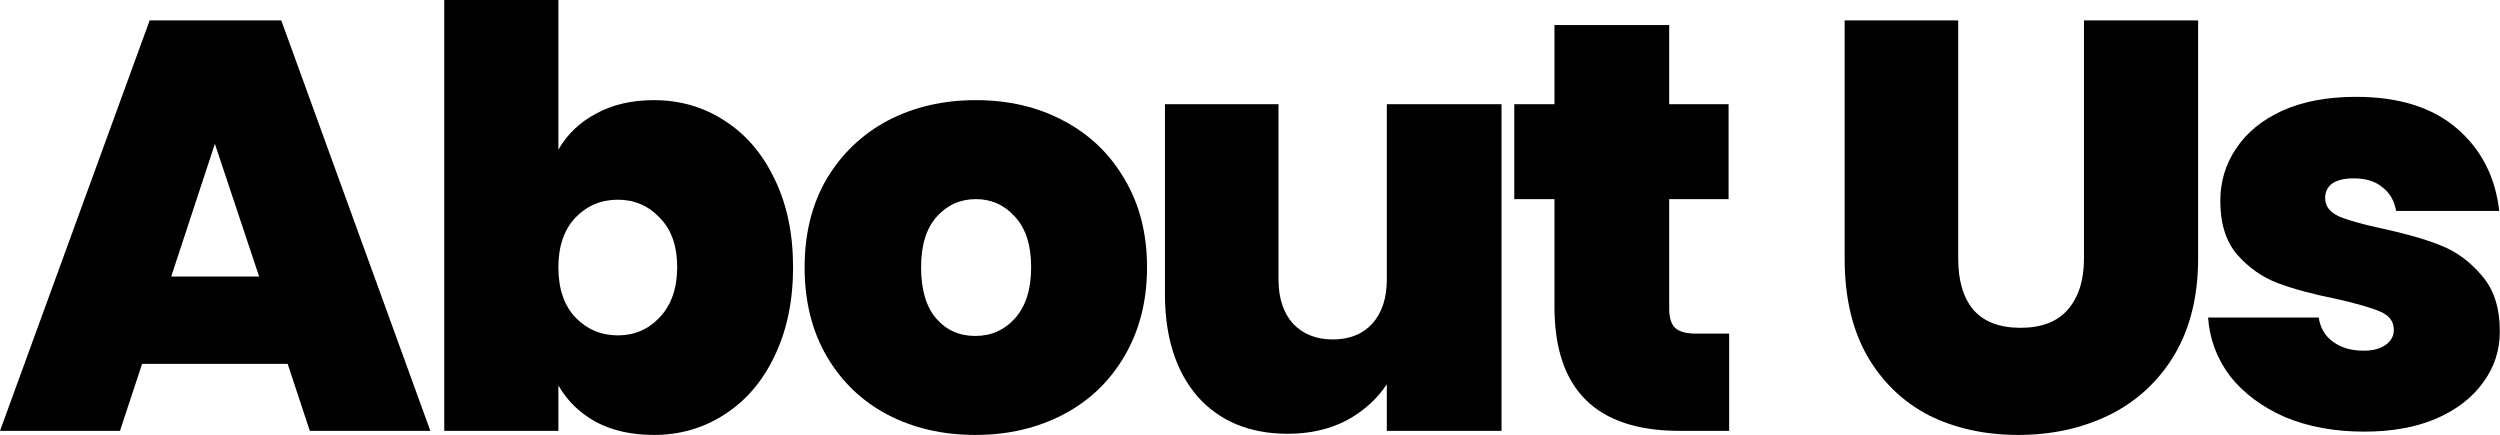 <svg width="4426" height="770" viewBox="0 0 4426 770" fill="none" xmlns="http://www.w3.org/2000/svg">
<path d="M509.295 644.244H251.554L212.378 762.784H0L264.957 36.078H497.954L761.88 762.784H548.471L509.295 644.244ZM458.778 489.625L380.425 254.605L303.103 489.625H458.778Z" fill="black"/>
<path d="M988.571 264.913C1004.38 237.425 1026.72 216.122 1055.58 201.004C1084.45 185.199 1118.47 177.296 1157.65 177.296C1203.7 177.296 1245.28 189.322 1282.39 213.373C1320.2 237.425 1349.75 271.785 1371.06 316.452C1393.05 361.12 1404.05 413.347 1404.05 473.133C1404.05 532.918 1393.05 585.489 1371.06 630.843C1349.75 675.511 1320.2 709.871 1282.39 733.922C1245.28 757.974 1203.7 770 1157.65 770C1118.47 770 1084.45 762.441 1055.58 747.323C1026.72 731.517 1004.38 709.871 988.571 682.383V762.784H786.502V0H988.571V264.913ZM1198.89 473.133C1198.89 435.337 1188.58 406.131 1167.96 385.515C1148.03 364.212 1123.28 353.561 1093.73 353.561C1064.17 353.561 1039.09 364.212 1018.47 385.515C998.537 406.818 988.571 436.024 988.571 473.133C988.571 510.928 998.537 540.477 1018.47 561.78C1039.09 583.083 1064.17 593.735 1093.73 593.735C1123.28 593.735 1148.03 583.083 1167.96 561.78C1188.58 539.79 1198.89 510.241 1198.89 473.133Z" fill="black"/>
<path d="M1726.57 770C1668.84 770 1616.95 757.974 1570.9 733.922C1525.53 709.871 1489.79 675.511 1463.68 630.843C1437.56 586.176 1424.5 533.606 1424.5 473.133C1424.5 413.347 1437.56 361.12 1463.68 316.452C1490.48 271.785 1526.57 237.425 1571.93 213.373C1617.98 189.322 1669.87 177.296 1727.6 177.296C1785.34 177.296 1836.88 189.322 1882.25 213.373C1928.3 237.425 1964.38 271.785 1990.5 316.452C2017.3 361.12 2030.71 413.347 2030.71 473.133C2030.71 532.918 2017.3 585.489 1990.5 630.843C1964.38 675.511 1928.3 709.871 1882.25 733.922C1836.2 757.974 1784.31 770 1726.57 770ZM1726.57 594.766C1754.75 594.766 1778.12 584.458 1796.68 563.842C1815.92 542.539 1825.54 512.303 1825.54 473.133C1825.54 433.963 1815.92 404.07 1796.68 383.454C1778.12 362.838 1755.09 352.53 1727.6 352.53C1700.11 352.53 1677.09 362.838 1658.53 383.454C1639.97 404.07 1630.69 433.963 1630.69 473.133C1630.69 512.99 1639.63 543.226 1657.5 563.842C1675.37 584.458 1698.39 594.766 1726.57 594.766Z" fill="black"/>
<path d="M2658.32 184.511V762.784H2455.22V680.321C2438.03 706.435 2414.32 727.738 2384.08 744.23C2353.84 760.036 2319.13 767.938 2279.95 767.938C2212.6 767.938 2159.33 745.948 2120.15 701.968C2081.66 657.3 2062.42 596.827 2062.42 520.549V184.511H2263.46V494.779C2263.46 527.764 2272.05 553.878 2289.23 573.119C2307.1 591.673 2330.47 600.951 2359.34 600.951C2388.89 600.951 2412.26 591.673 2429.44 573.119C2446.62 553.878 2455.22 527.764 2455.22 494.779V184.511H2658.32Z" fill="black"/>
<path d="M3061.31 590.643V762.784H2973.68C2825.91 762.784 2752.03 689.598 2752.03 543.226V352.53H2680.89V184.511H2752.03V44.324H2955.13V184.511H3060.28V352.53H2955.13V546.319C2955.13 562.124 2958.56 573.463 2965.43 580.335C2973 587.207 2985.37 590.643 3002.55 590.643H3061.31Z" fill="black"/>
<path d="M3466.8 36.078V457.671C3466.8 496.841 3475.73 527.077 3493.6 548.38C3512.16 569.683 3539.99 580.335 3577.11 580.335C3614.22 580.335 3642.06 569.683 3660.62 548.38C3679.86 526.39 3689.48 496.154 3689.48 457.671V36.078H3891.55V457.671C3891.55 524.328 3877.46 581.365 3849.28 628.782C3821.1 675.511 3782.61 710.901 3733.82 734.953C3685.7 758.318 3632.09 770 3572.98 770C3513.88 770 3460.95 758.318 3414.22 734.953C3368.17 710.901 3331.74 675.511 3304.94 628.782C3278.82 582.053 3265.76 525.016 3265.76 457.671V36.078H3466.8Z" fill="black"/>
<path d="M4185.47 764.154C4133.24 764.154 4086.5 755.564 4045.26 738.384C4004.71 720.517 3972.41 696.466 3948.35 666.229C3924.98 635.305 3911.92 600.602 3909.17 562.119H4105.06C4107.8 580.673 4116.4 595.105 4130.83 605.413C4145.26 615.72 4163.13 620.874 4184.44 620.874C4200.93 620.874 4213.99 617.438 4223.62 610.566C4233.24 603.695 4238.05 594.761 4238.05 583.766C4238.05 569.335 4230.15 558.683 4214.34 551.811C4198.53 544.94 4172.41 537.38 4135.98 529.134C4094.75 520.888 4060.38 511.611 4032.89 501.303C4005.4 490.995 3981.34 474.159 3960.72 450.794C3940.79 427.429 3930.82 395.819 3930.82 355.961C3930.82 321.602 3940.1 290.678 3958.66 263.19C3977.22 235.015 4004.37 212.682 4040.11 196.189C4076.53 179.696 4120.18 171.45 4171.04 171.45C4246.64 171.45 4306.09 190.004 4349.39 227.113C4392.69 264.221 4417.78 313.012 4424.65 373.485H4242.17C4238.74 354.931 4230.49 340.843 4217.43 331.222C4205.06 320.915 4188.22 315.761 4166.91 315.761C4150.42 315.761 4137.7 318.853 4128.77 325.038C4120.52 331.222 4116.4 339.812 4116.4 350.807C4116.4 364.551 4124.3 375.203 4140.11 382.762C4155.92 389.634 4181.35 396.849 4216.4 404.408C4258.33 413.342 4293.03 423.306 4320.53 434.301C4348.71 445.296 4373.11 463.164 4393.73 487.902C4415.03 511.954 4425.68 544.94 4425.68 586.858C4425.68 620.531 4415.72 650.767 4395.79 677.568C4376.54 704.368 4348.71 725.671 4312.28 741.477C4276.54 756.595 4234.27 764.154 4185.47 764.154Z" fill="black"/>
</svg>
